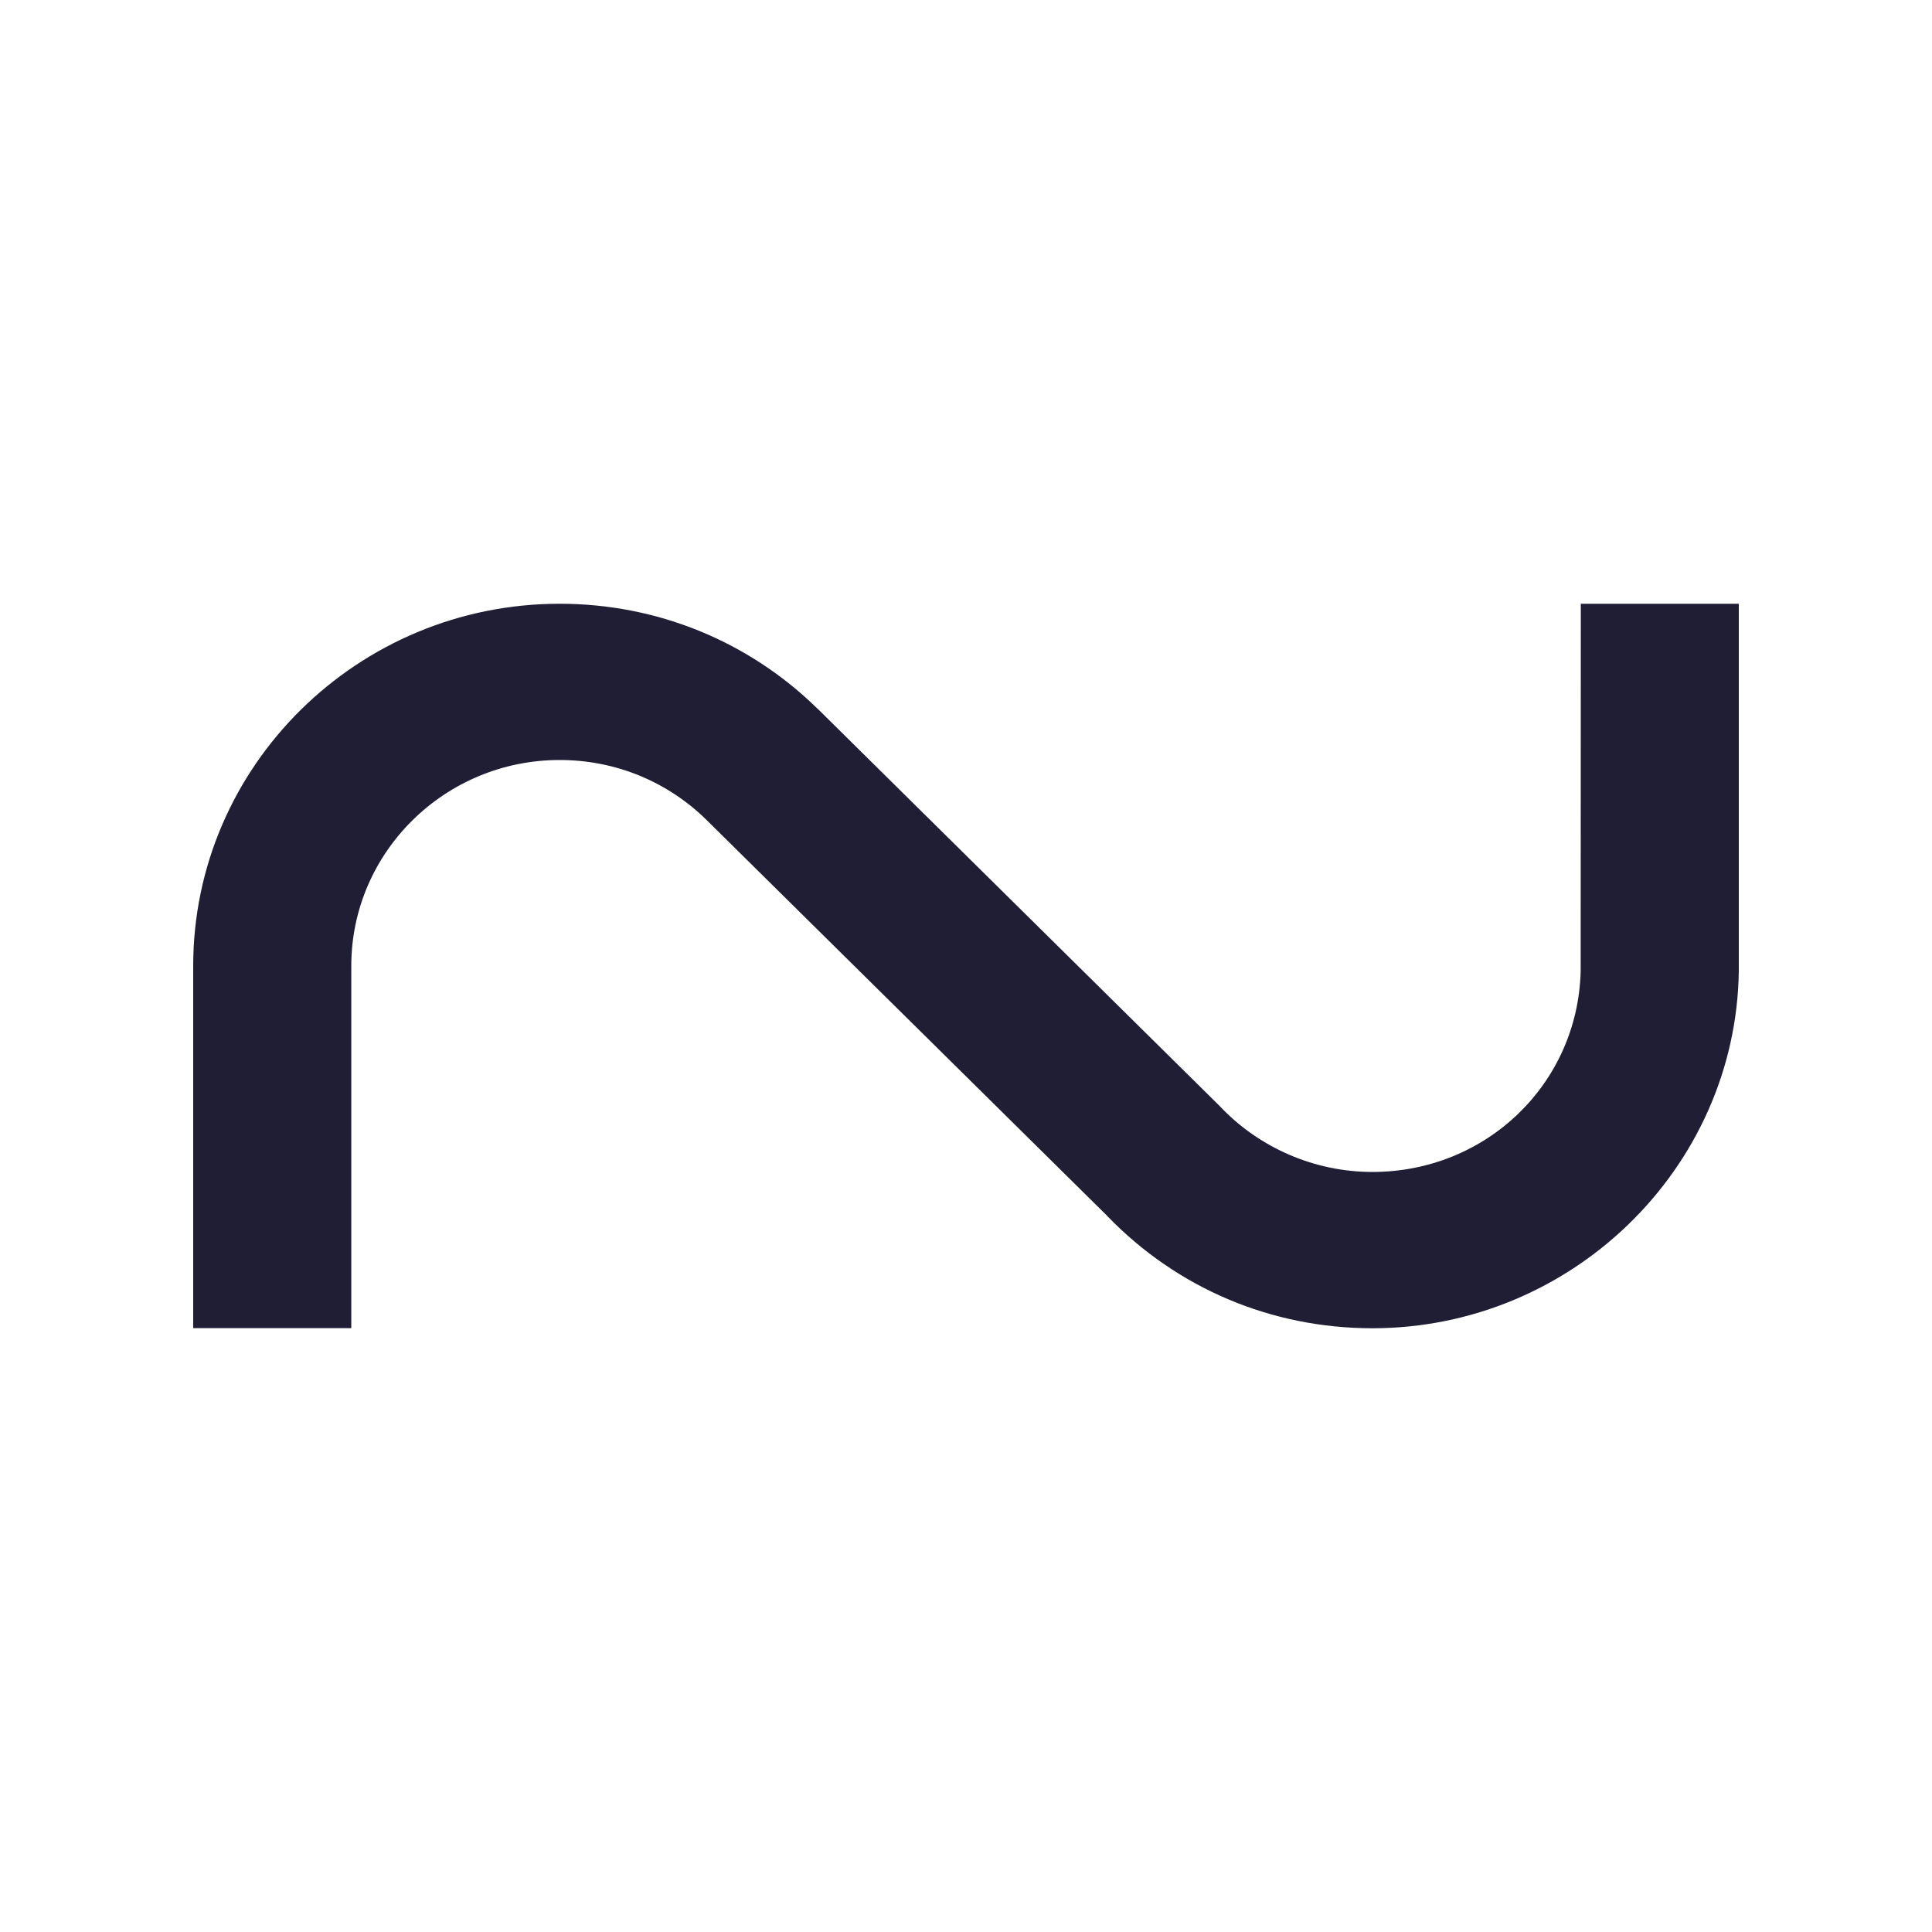 <svg xmlns="http://www.w3.org/2000/svg" version="1.1" xmlns:xlink="http://www.w3.org/1999/xlink" width="1000" height="1000"><style>
    #light-icon {
      display: inline;
    }
    #dark-icon {
      display: none;
    }

    @media (prefers-color-scheme: dark) {
      #light-icon {
        display: none;
      }
      #dark-icon {
        display: inline;
      }
    }
  </style><g id="light-icon"><svg xmlns="http://www.w3.org/2000/svg" version="1.1" xmlns:xlink="http://www.w3.org/1999/xlink" width="1000" height="1000"><g><g transform="matrix(25,0,0,25,0,0)"><svg xmlns="http://www.w3.org/2000/svg" version="1.1" xmlns:xlink="http://www.w3.org/1999/xlink" width="40" height="40"><svg width="40" height="40" viewBox="0 0 40 40" fill="none" xmlns="http://www.w3.org/2000/svg">
<path d="M32.726 20.11C32.666 22.439 30.772 24.264 28.414 24.264C27.217 24.264 26.064 23.765 25.246 22.893L16.95 14.695L16.928 14.675C15.497 13.272 13.601 12.5 11.587 12.5C7.404 12.5 4 15.864 4 19.999V27.498H7.273V19.999C7.273 17.648 9.208 15.735 11.587 15.735C12.739 15.735 13.822 16.179 14.637 16.985L22.916 25.166L22.928 25.18C24.375 26.675 26.323 27.5 28.414 27.5C32.535 27.5 35.938 24.189 36 20.115V12.5H32.729L32.726 20.11Z" fill="#201E34"></path>
</svg></svg></g></g></svg></g><g id="dark-icon"><svg xmlns="http://www.w3.org/2000/svg" version="1.1" xmlns:xlink="http://www.w3.org/1999/xlink" width="1000" height="1000"><g><g transform="matrix(25,0,0,25,0,0)"><svg xmlns="http://www.w3.org/2000/svg" version="1.1" xmlns:xlink="http://www.w3.org/1999/xlink" width="40" height="40"><svg width="40" height="40" viewBox="0 0 40 40" fill="none" xmlns="http://www.w3.org/2000/svg">
<path d="M32.726 20.11C32.666 22.439 30.772 24.264 28.414 24.264C27.217 24.264 26.064 23.765 25.246 22.893L16.95 14.695L16.928 14.675C15.497 13.272 13.601 12.5 11.587 12.5C7.404 12.5 4 15.864 4 19.999V27.498H7.273V19.999C7.273 17.648 9.208 15.735 11.587 15.735C12.739 15.735 13.822 16.179 14.637 16.985L22.916 25.166L22.928 25.18C24.375 26.675 26.323 27.5 28.414 27.5C32.535 27.5 35.938 24.189 36 20.115V12.5H32.729L32.726 20.11Z" fill="#F4F4F7"></path>
</svg></svg></g></g></svg></g></svg>